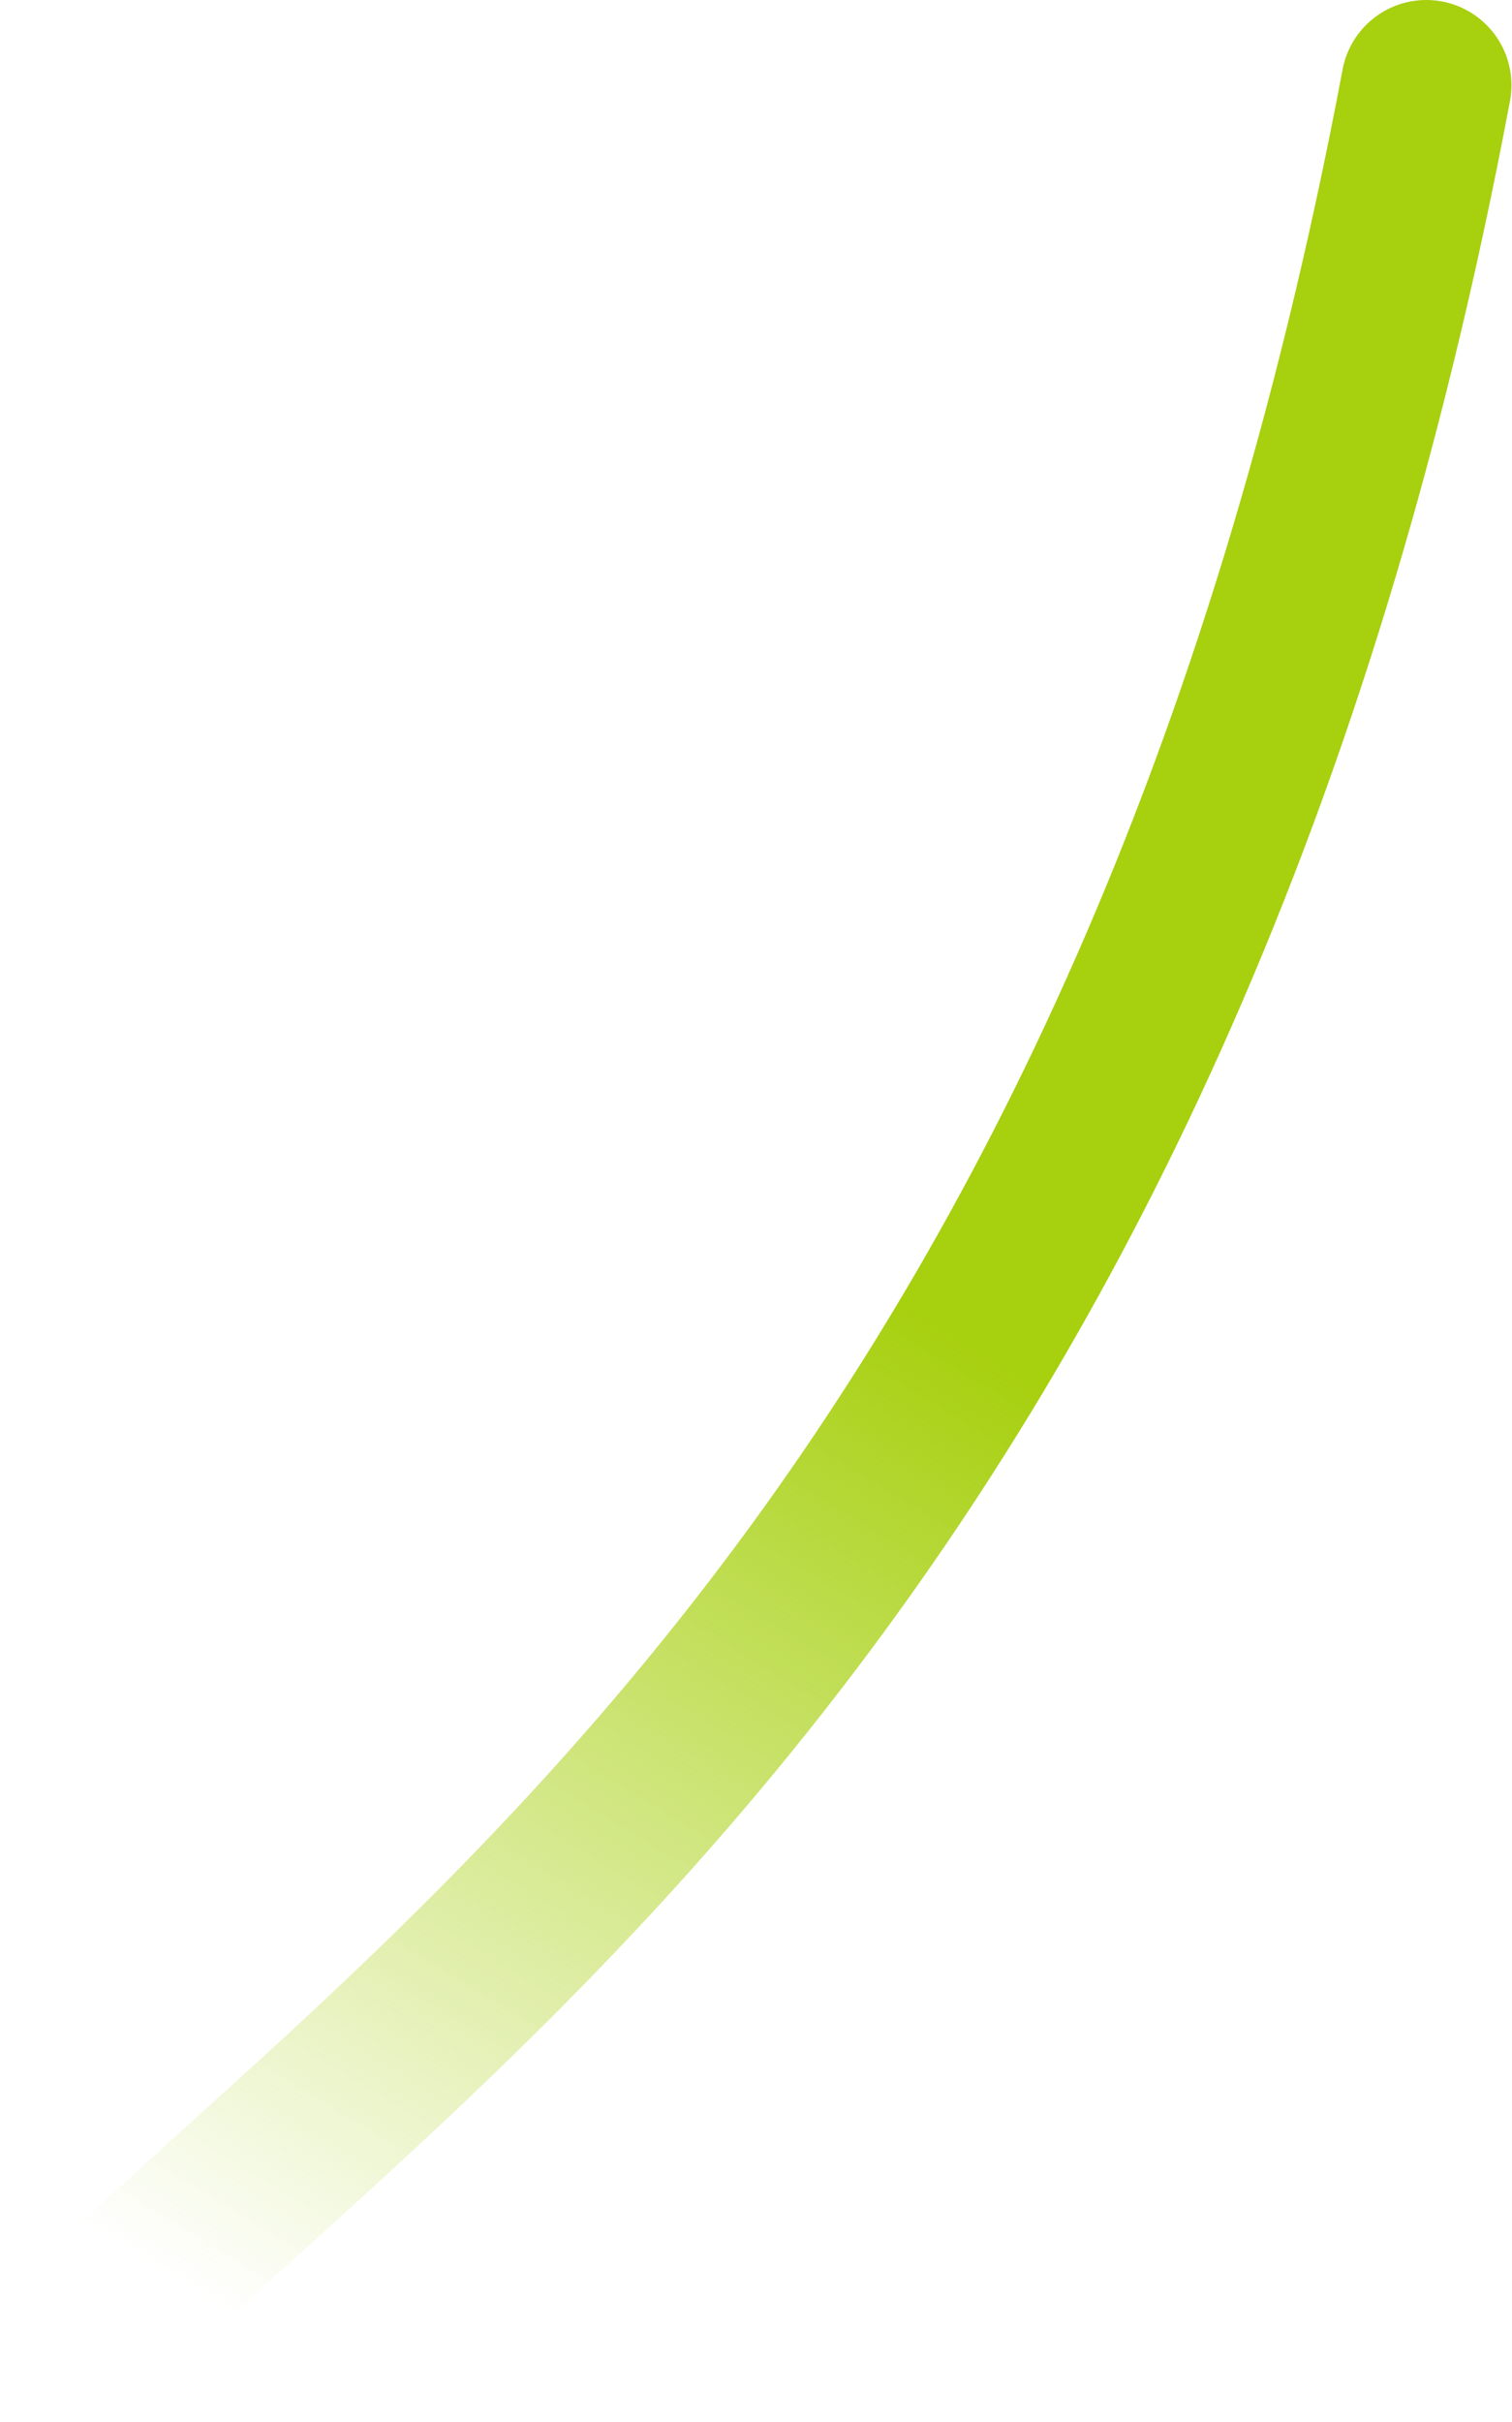 <?xml version="1.0" encoding="UTF-8"?> <svg xmlns="http://www.w3.org/2000/svg" width="1083" height="1734" viewBox="0 0 1083 1734" fill="none"><path d="M1021.61 61.001C828.828 1085.6 320.278 1419.85 61.569 1672.15" stroke="url(#paint0_linear_354_16767)" stroke-width="122" stroke-linecap="round"></path><defs><linearGradient id="paint0_linear_354_16767" x1="1063.26" y1="33.582" x2="97.477" y2="1615.73" gradientUnits="userSpaceOnUse"><stop offset="0.532" stop-color="#A7D00F"></stop><stop offset="1" stop-color="#A7D00F" stop-opacity="0"></stop></linearGradient></defs></svg> 